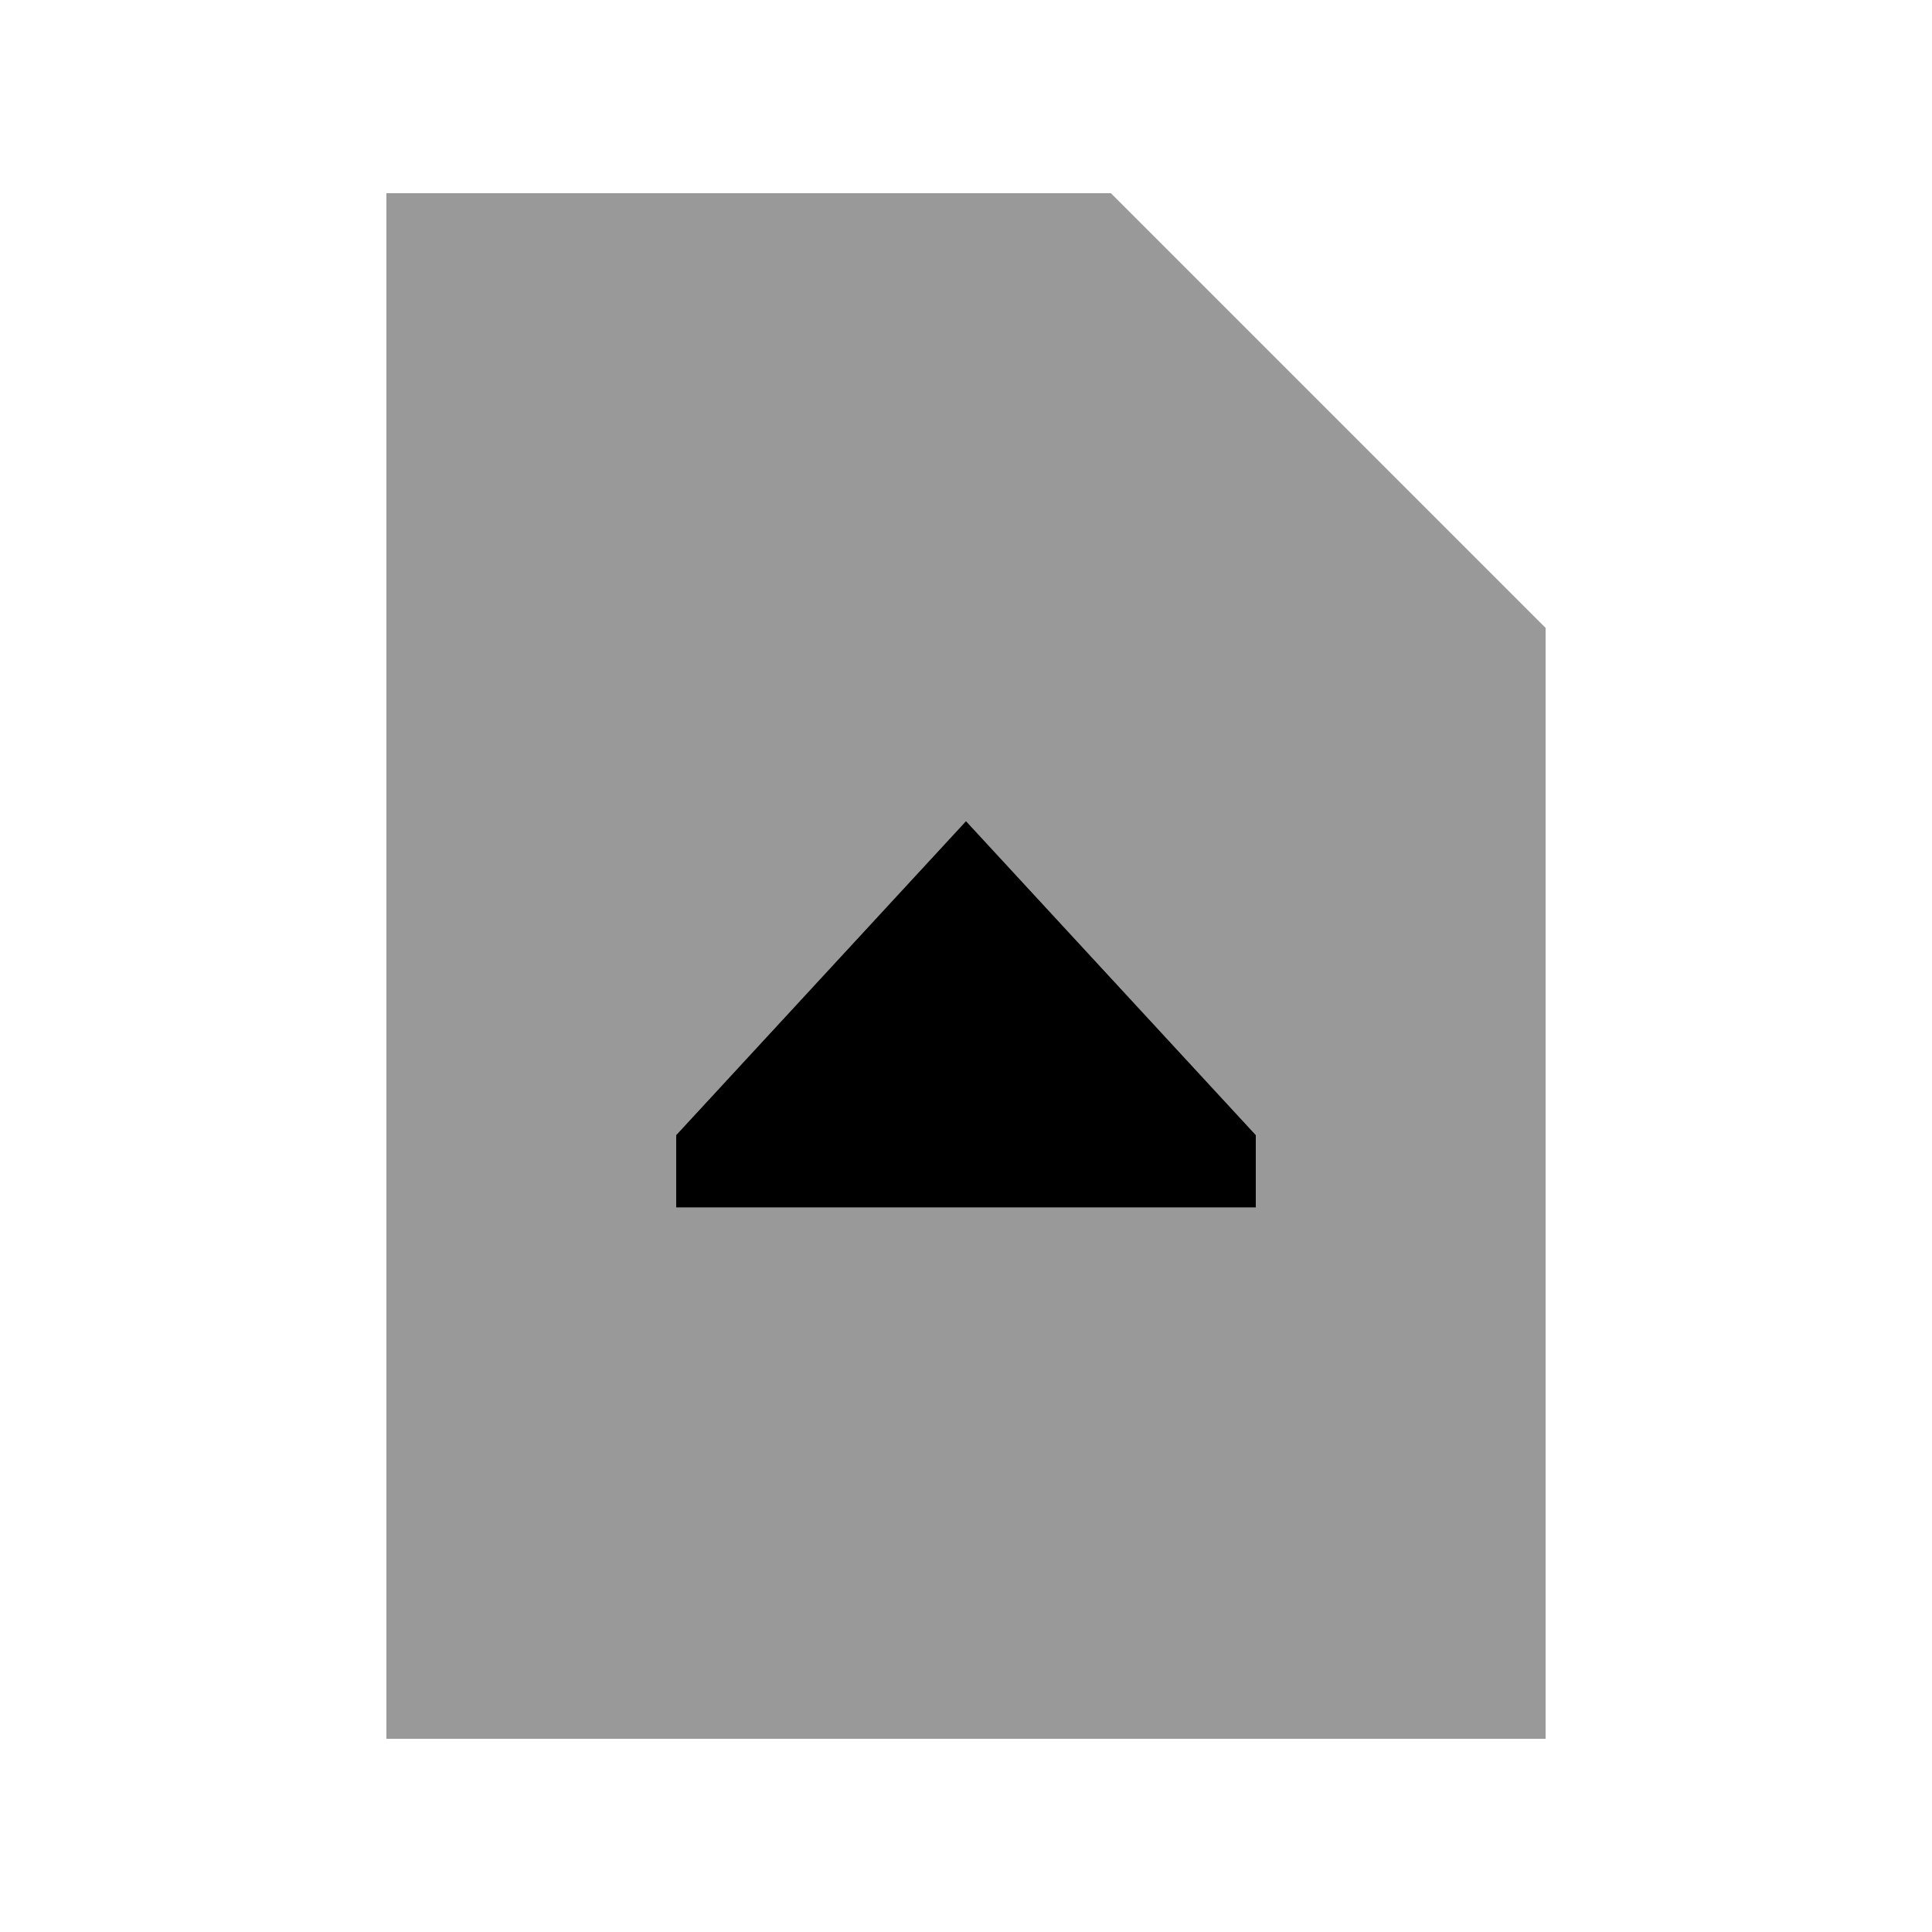 <svg xmlns="http://www.w3.org/2000/svg" viewBox="0 0 640 640"><!--! Font Awesome Pro 7.1.0 by @fontawesome - https://fontawesome.com License - https://fontawesome.com/license (Commercial License) Copyright 2025 Fonticons, Inc. --><path opacity=".4" fill="currentColor" d="M128 64L368 64L512 208L512 576L128 576L128 64zM224 376L224 400L416 400L416 376L320 272L224 376z"/><path fill="currentColor" d="M224 376L224 400L416 400L416 376L320 272L224 376z"/></svg>
